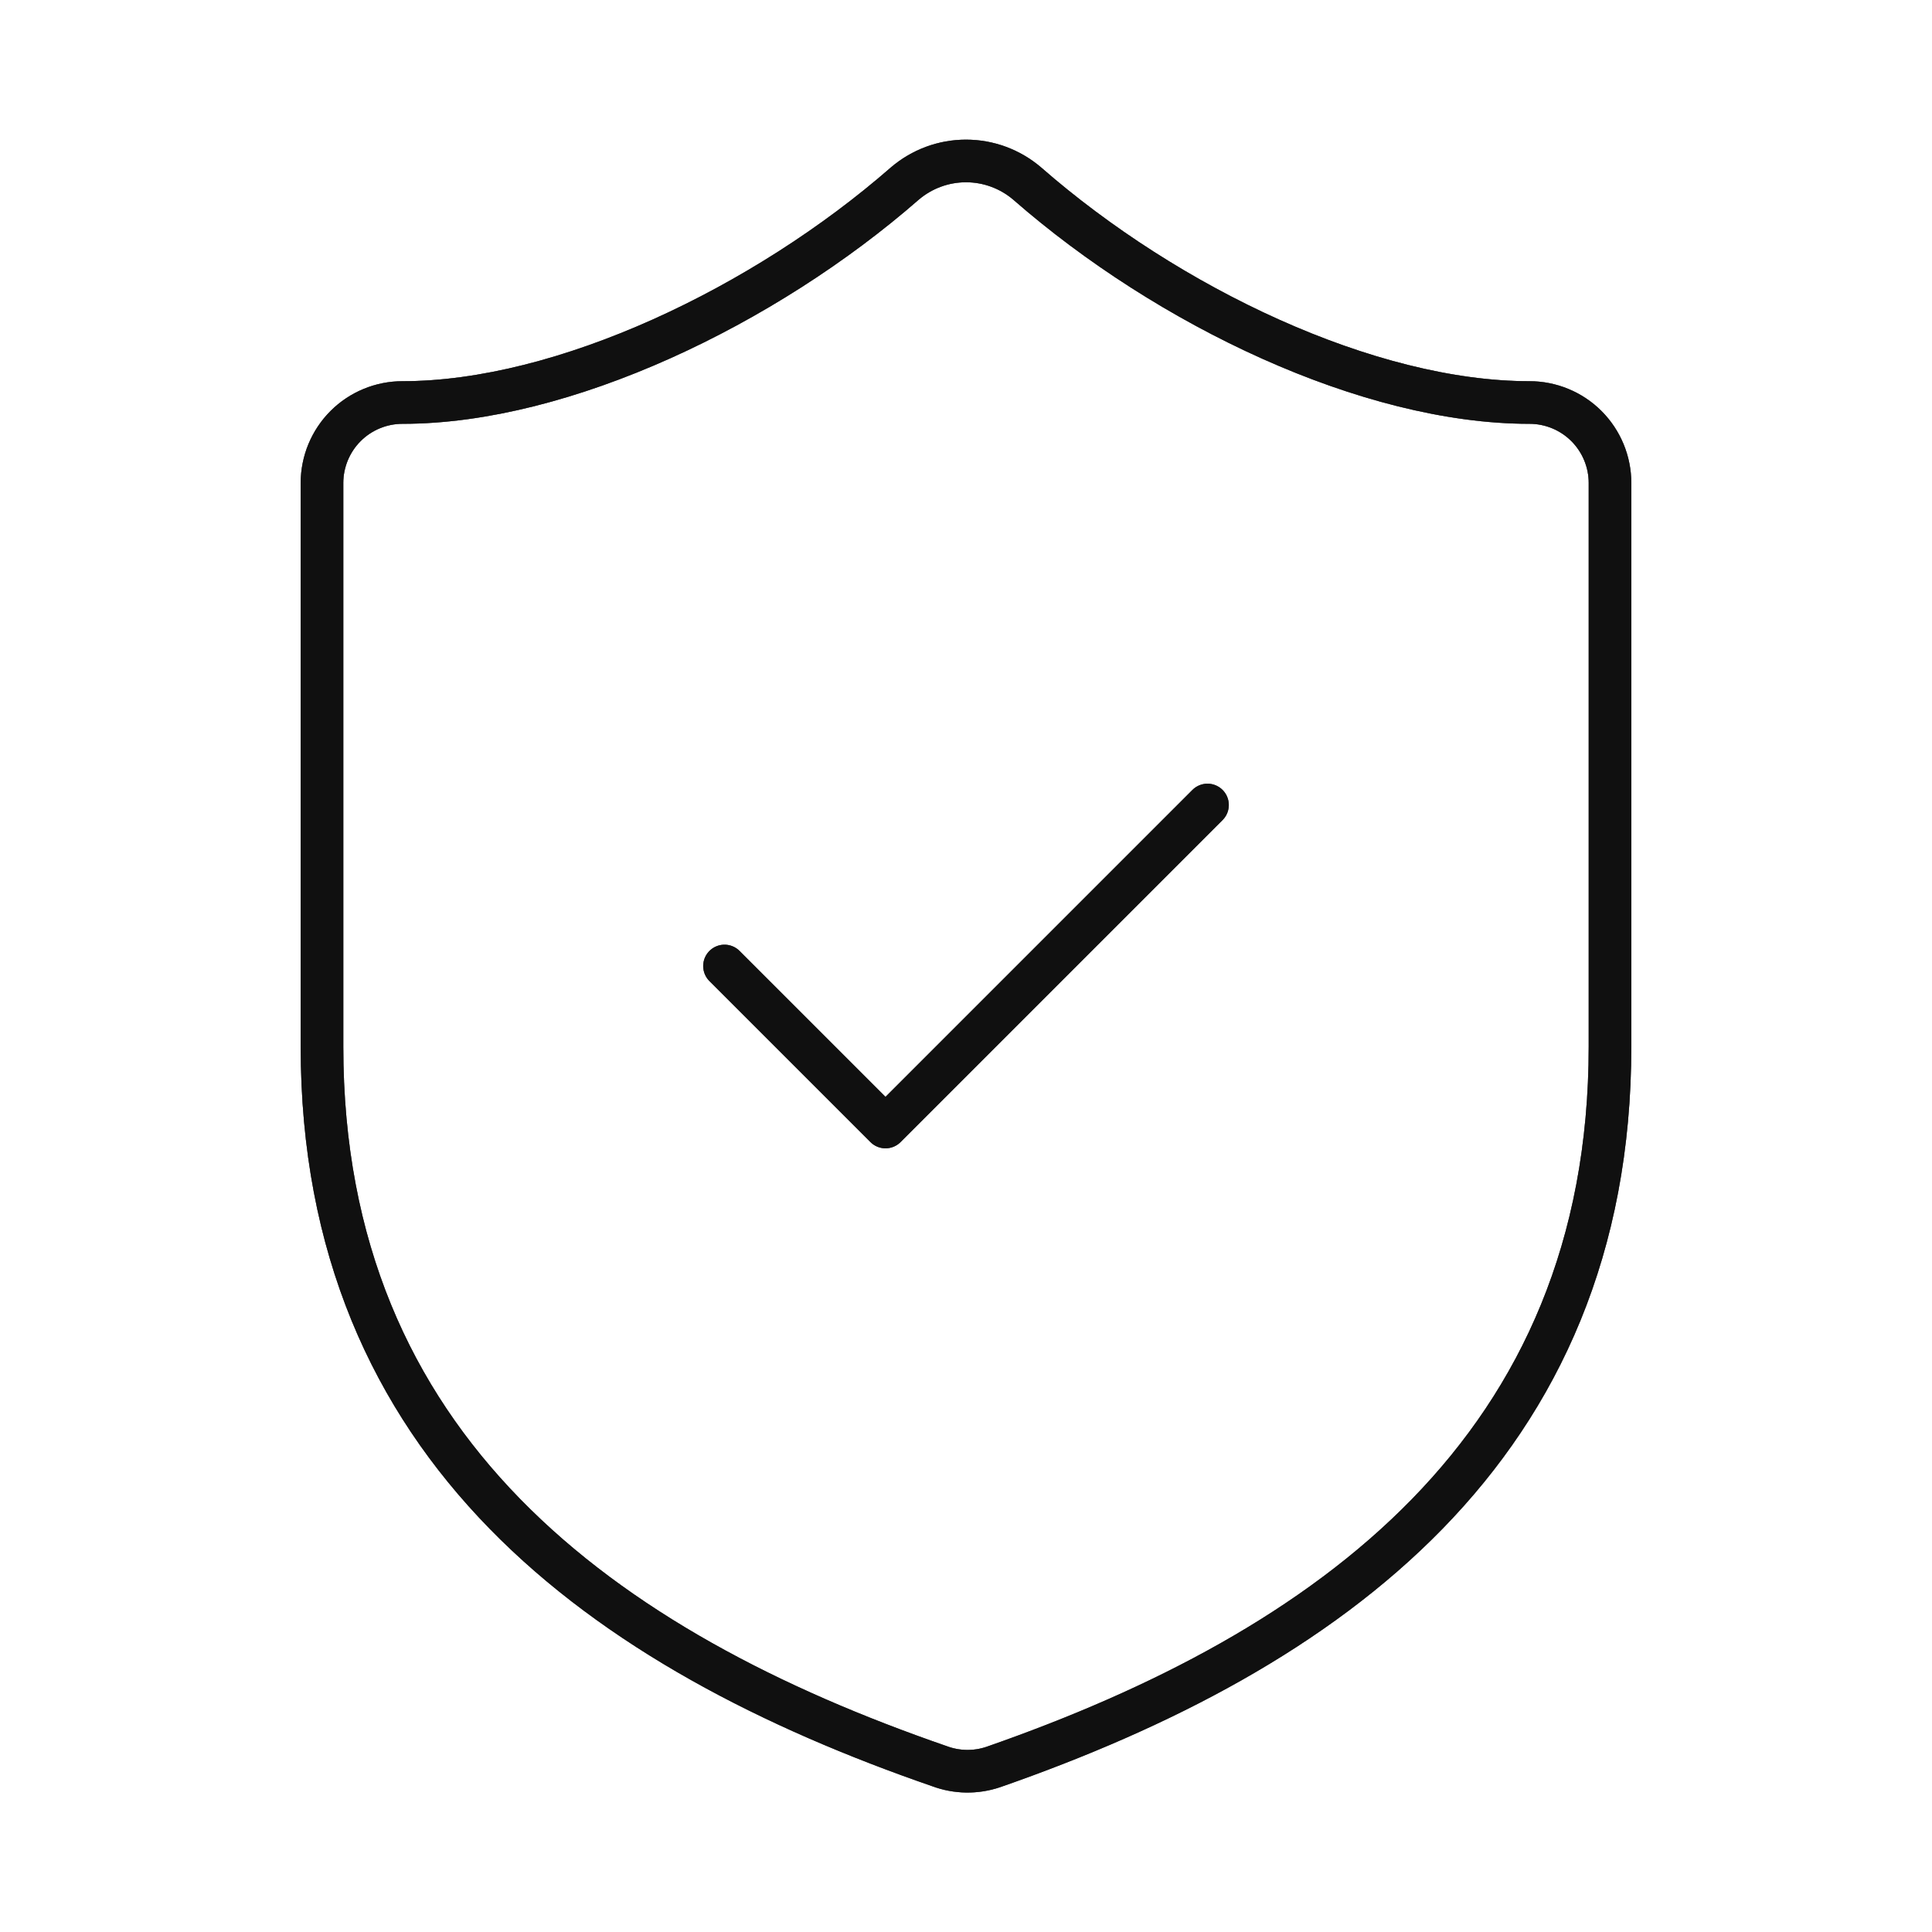 <svg xmlns="http://www.w3.org/2000/svg" fill="none" viewBox="0 0 68 68" height="68" width="68">
<path stroke-linejoin="round" stroke-linecap="round" stroke-width="1.5" stroke="#3D3D3D" d="M56.667 36.833C56.667 51 46.75 58.083 34.963 62.192C34.346 62.401 33.676 62.391 33.065 62.163C21.25 58.083 11.333 51 11.333 36.833V17C11.333 16.249 11.632 15.528 12.163 14.996C12.694 14.465 13.415 14.167 14.167 14.167C19.833 14.167 26.917 10.767 31.847 6.46C32.447 5.947 33.211 5.665 34 5.665C34.789 5.665 35.553 5.947 36.153 6.46C41.112 10.795 48.167 14.167 53.833 14.167C54.585 14.167 55.305 14.465 55.837 14.996C56.368 15.528 56.667 16.249 56.667 17V36.833Z"></path>
<path stroke-linejoin="round" stroke-linecap="round" stroke-width="1.5" stroke-opacity="0.2" stroke="black" d="M56.667 36.833C56.667 51 46.75 58.083 34.963 62.192C34.346 62.401 33.676 62.391 33.065 62.163C21.25 58.083 11.333 51 11.333 36.833V17C11.333 16.249 11.632 15.528 12.163 14.996C12.694 14.465 13.415 14.167 14.167 14.167C19.833 14.167 26.917 10.767 31.847 6.46C32.447 5.947 33.211 5.665 34 5.665C34.789 5.665 35.553 5.947 36.153 6.46C41.112 10.795 48.167 14.167 53.833 14.167C54.585 14.167 55.305 14.465 55.837 14.996C56.368 15.528 56.667 16.249 56.667 17V36.833Z"></path>
<path stroke-linejoin="round" stroke-linecap="round" stroke-width="1.5" stroke-opacity="0.2" stroke="black" d="M56.667 36.833C56.667 51 46.75 58.083 34.963 62.192C34.346 62.401 33.676 62.391 33.065 62.163C21.25 58.083 11.333 51 11.333 36.833V17C11.333 16.249 11.632 15.528 12.163 14.996C12.694 14.465 13.415 14.167 14.167 14.167C19.833 14.167 26.917 10.767 31.847 6.46C32.447 5.947 33.211 5.665 34 5.665C34.789 5.665 35.553 5.947 36.153 6.46C41.112 10.795 48.167 14.167 53.833 14.167C54.585 14.167 55.305 14.465 55.837 14.996C56.368 15.528 56.667 16.249 56.667 17V36.833Z"></path>
<path stroke-linejoin="round" stroke-linecap="round" stroke-width="1.5" stroke-opacity="0.2" stroke="black" d="M56.667 36.833C56.667 51 46.75 58.083 34.963 62.192C34.346 62.401 33.676 62.391 33.065 62.163C21.25 58.083 11.333 51 11.333 36.833V17C11.333 16.249 11.632 15.528 12.163 14.996C12.694 14.465 13.415 14.167 14.167 14.167C19.833 14.167 26.917 10.767 31.847 6.46C32.447 5.947 33.211 5.665 34 5.665C34.789 5.665 35.553 5.947 36.153 6.46C41.112 10.795 48.167 14.167 53.833 14.167C54.585 14.167 55.305 14.465 55.837 14.996C56.368 15.528 56.667 16.249 56.667 17V36.833Z"></path>
<path stroke-linejoin="round" stroke-linecap="round" stroke-width="1.5" stroke-opacity="0.2" stroke="black" d="M56.667 36.833C56.667 51 46.75 58.083 34.963 62.192C34.346 62.401 33.676 62.391 33.065 62.163C21.25 58.083 11.333 51 11.333 36.833V17C11.333 16.249 11.632 15.528 12.163 14.996C12.694 14.465 13.415 14.167 14.167 14.167C19.833 14.167 26.917 10.767 31.847 6.46C32.447 5.947 33.211 5.665 34 5.665C34.789 5.665 35.553 5.947 36.153 6.46C41.112 10.795 48.167 14.167 53.833 14.167C54.585 14.167 55.305 14.465 55.837 14.996C56.368 15.528 56.667 16.249 56.667 17V36.833Z"></path>
<path stroke-linejoin="round" stroke-linecap="round" stroke-width="1.5" stroke-opacity="0.2" stroke="black" d="M56.667 36.833C56.667 51 46.75 58.083 34.963 62.192C34.346 62.401 33.676 62.391 33.065 62.163C21.25 58.083 11.333 51 11.333 36.833V17C11.333 16.249 11.632 15.528 12.163 14.996C12.694 14.465 13.415 14.167 14.167 14.167C19.833 14.167 26.917 10.767 31.847 6.46C32.447 5.947 33.211 5.665 34 5.665C34.789 5.665 35.553 5.947 36.153 6.46C41.112 10.795 48.167 14.167 53.833 14.167C54.585 14.167 55.305 14.465 55.837 14.996C56.368 15.528 56.667 16.249 56.667 17V36.833Z"></path>
<path stroke-linejoin="round" stroke-linecap="round" stroke-width="1.5" stroke-opacity="0.2" stroke="black" d="M56.667 36.833C56.667 51 46.75 58.083 34.963 62.192C34.346 62.401 33.676 62.391 33.065 62.163C21.25 58.083 11.333 51 11.333 36.833V17C11.333 16.249 11.632 15.528 12.163 14.996C12.694 14.465 13.415 14.167 14.167 14.167C19.833 14.167 26.917 10.767 31.847 6.46C32.447 5.947 33.211 5.665 34 5.665C34.789 5.665 35.553 5.947 36.153 6.46C41.112 10.795 48.167 14.167 53.833 14.167C54.585 14.167 55.305 14.465 55.837 14.996C56.368 15.528 56.667 16.249 56.667 17V36.833Z"></path>
<path stroke-linejoin="round" stroke-linecap="round" stroke-width="1.5" stroke="#3D3D3D" d="M25.5 34L31.167 39.667L42.5 28.333"></path>
<path stroke-linejoin="round" stroke-linecap="round" stroke-width="1.5" stroke-opacity="0.2" stroke="black" d="M25.5 34L31.167 39.667L42.5 28.333"></path>
<path stroke-linejoin="round" stroke-linecap="round" stroke-width="1.5" stroke-opacity="0.2" stroke="black" d="M25.5 34L31.167 39.667L42.5 28.333"></path>
<path stroke-linejoin="round" stroke-linecap="round" stroke-width="1.5" stroke-opacity="0.2" stroke="black" d="M25.5 34L31.167 39.667L42.5 28.333"></path>
<path stroke-linejoin="round" stroke-linecap="round" stroke-width="1.5" stroke-opacity="0.2" stroke="black" d="M25.5 34L31.167 39.667L42.5 28.333"></path>
<path stroke-linejoin="round" stroke-linecap="round" stroke-width="1.5" stroke-opacity="0.2" stroke="black" d="M25.5 34L31.167 39.667L42.5 28.333"></path>
<path stroke-linejoin="round" stroke-linecap="round" stroke-width="1.5" stroke-opacity="0.2" stroke="black" d="M25.5 34L31.167 39.667L42.5 28.333"></path>
</svg>
